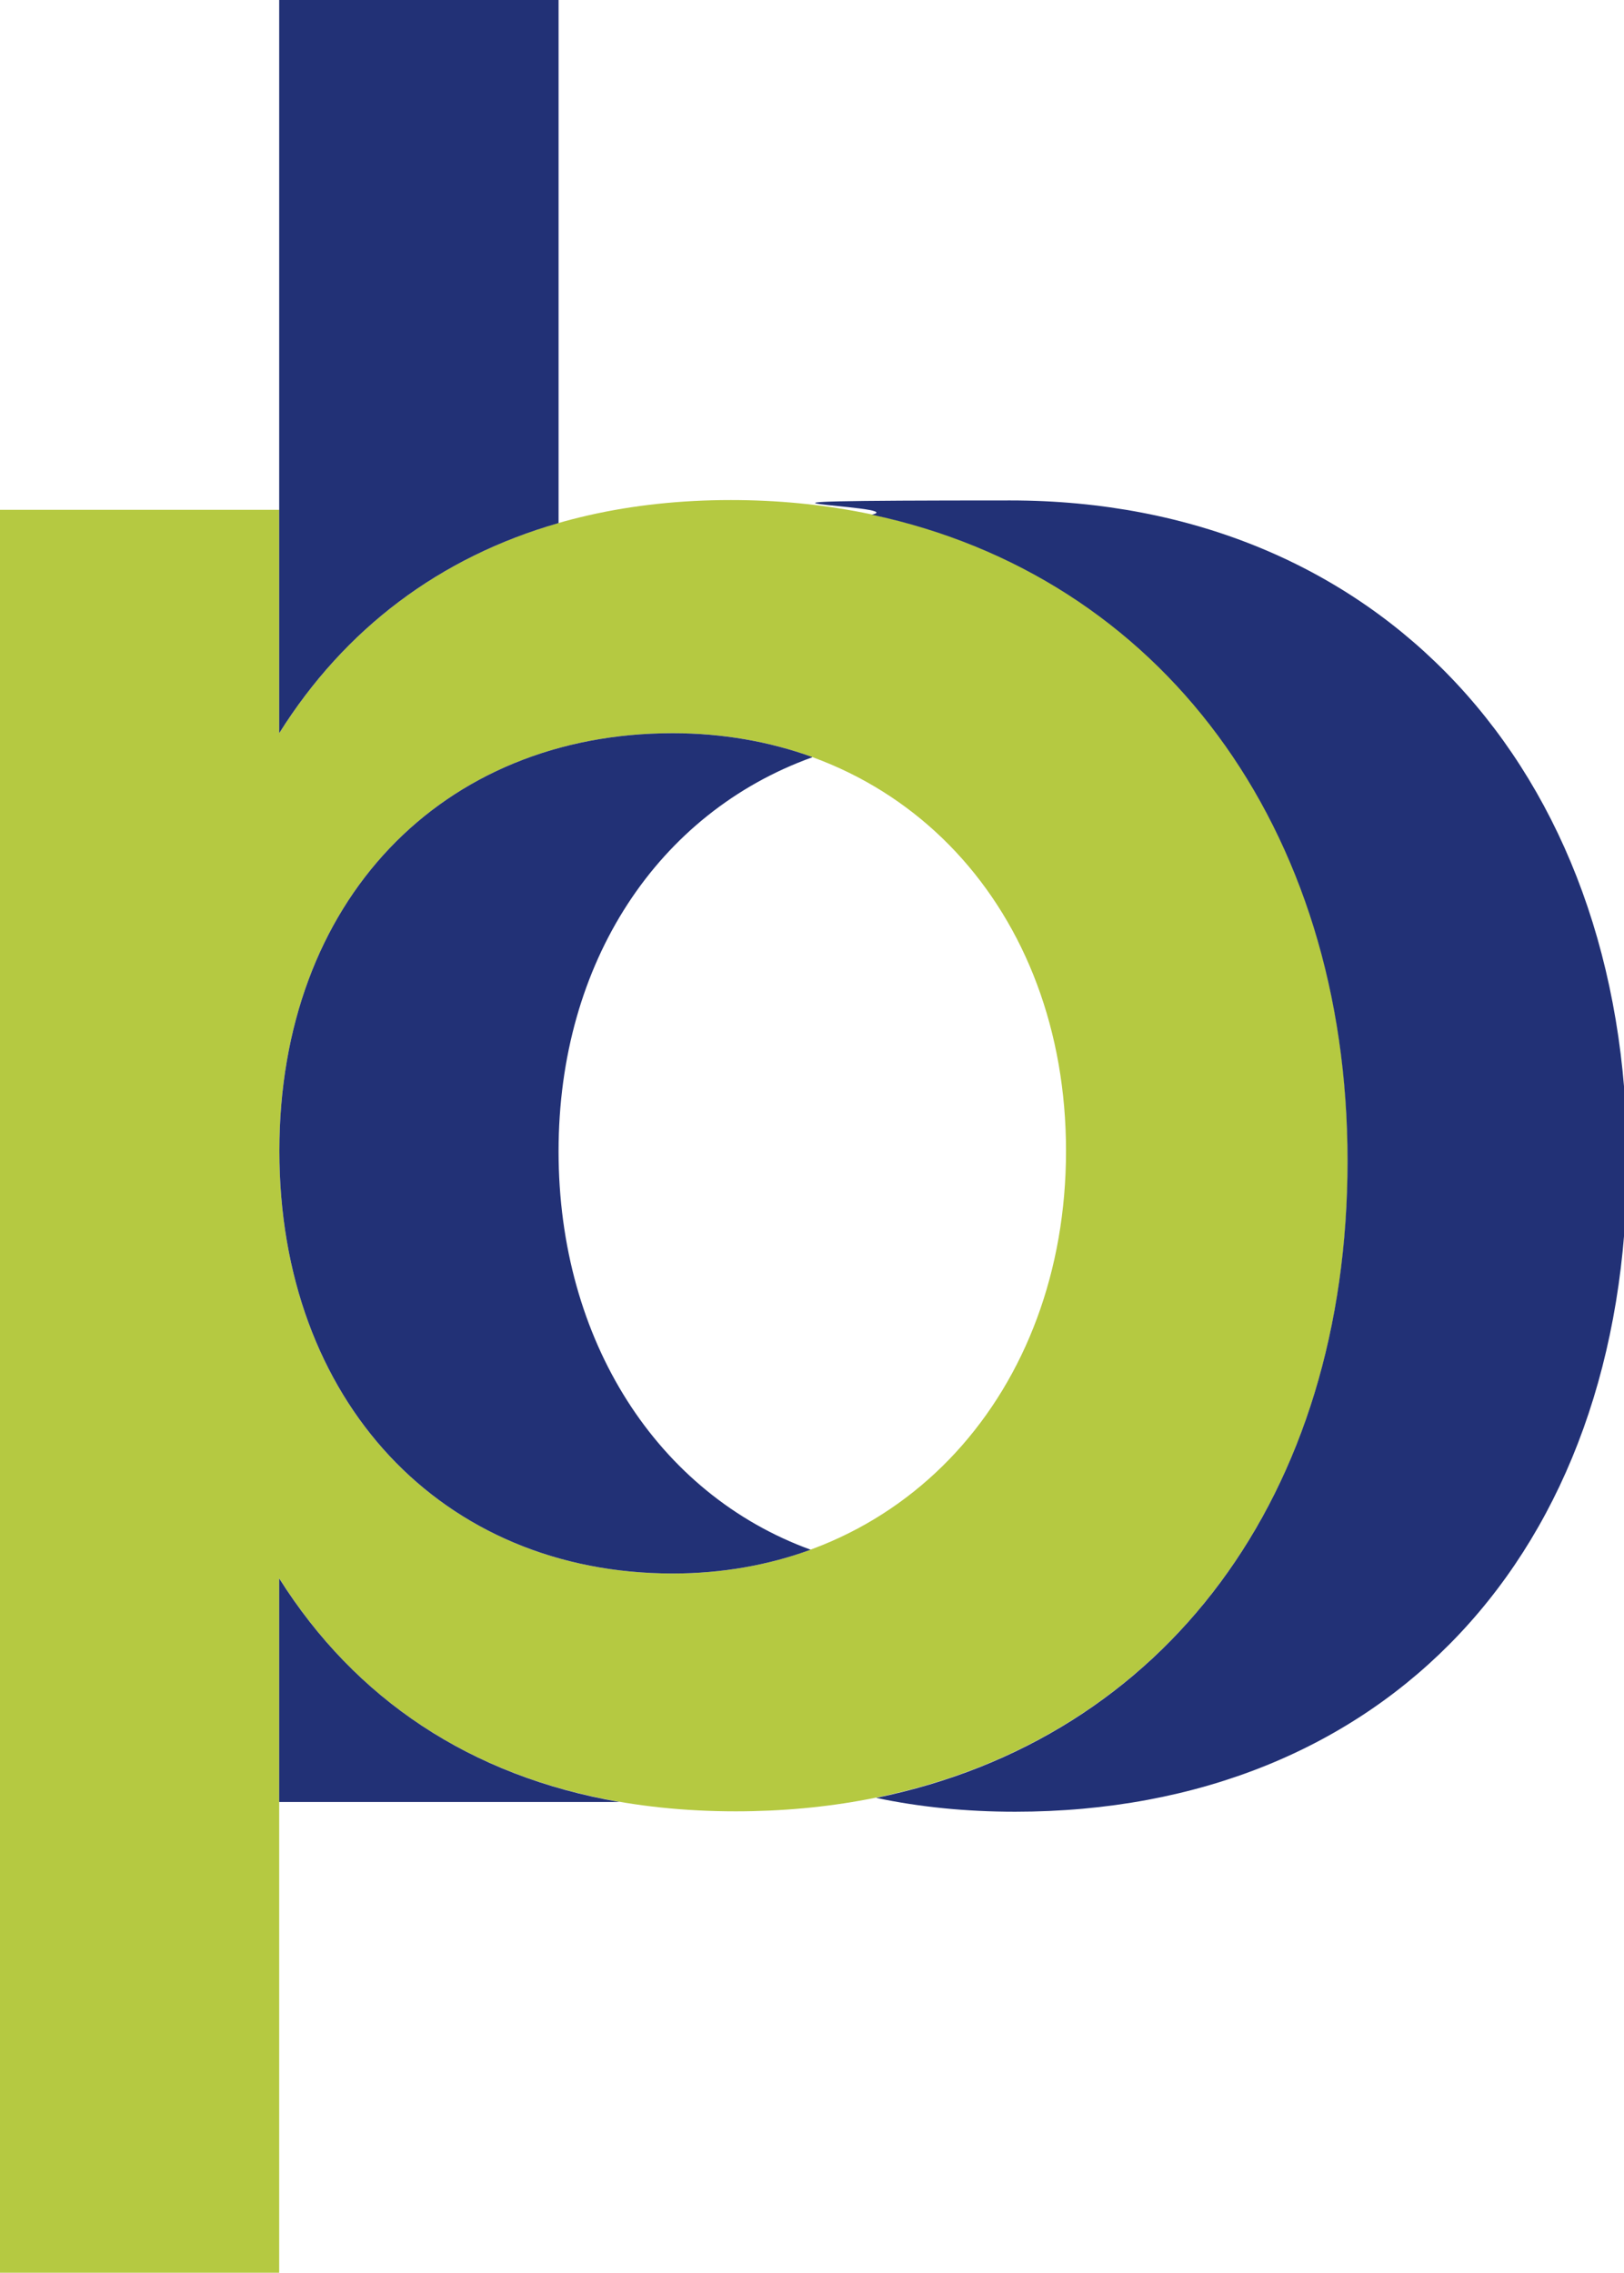 <?xml version="1.0" encoding="UTF-8"?>
<svg id="Ebene_1" xmlns="http://www.w3.org/2000/svg" version="1.1" viewBox="0 0 832.4 1164.9">
  <!-- Generator: Adobe Illustrator 29.6.1, SVG Export Plug-In . SVG Version: 2.1.1 Build 9)  -->
  <defs>
    <style>
      .st0 {
        fill: #223176;
      }

      .st1 {
        fill: #b5c941;
      }
    </style>
  </defs>
  <path class="st1" d="M374.6,256.3c-103.3,0-183,42.3-231.5,119.5v-114.5H0v903.6h143.1v-356c48.5,77.2,128.2,119.5,234,119.5,189.2,0,313.7-135.7,313.7-333.6s-128.2-338.5-316.1-338.5M344.8,806.5c-118.2,0-201.6-88.4-201.6-216.6s83.4-214.1,201.6-214.1,201.6,90.9,201.6,214.1-83.4,216.6-201.6,216.6"/>
  <g>
    <path class="st0" d="M286.3,268.1V0h-143.2v375.8c33.6-53.5,82.2-90.2,143.2-107.7Z"/>
    <path class="st0" d="M416.3,388c-21.9-7.9-45.9-12.2-71.5-12.2-118.2,0-201.6,85.9-201.6,214.1s83.4,216.6,201.6,216.6h0c25.3,0,49.1-4.3,70.7-12.2-78.4-28.5-129.2-107.1-129.2-204.2s51.1-173.5,129.9-201.9Z"/>
    <path class="st0" d="M143.1,809v114.6h174.4c-76.4-13.2-135.4-52.7-174.4-114.6Z"/>
    <path class="st0" d="M834,595c0-201.6-128.2-338.5-316.2-338.5s-49,2.5-71,7.3c0,0,0,0,0,0,147.8,31.4,243.9,159.8,243.9,331.2s-93.5,296.3-241.6,326.5c22.2,4.7,46,7.1,71.2,7.1,189.2,0,313.7-131.9,313.7-333.6h0Z"/>
  </g>
</svg>